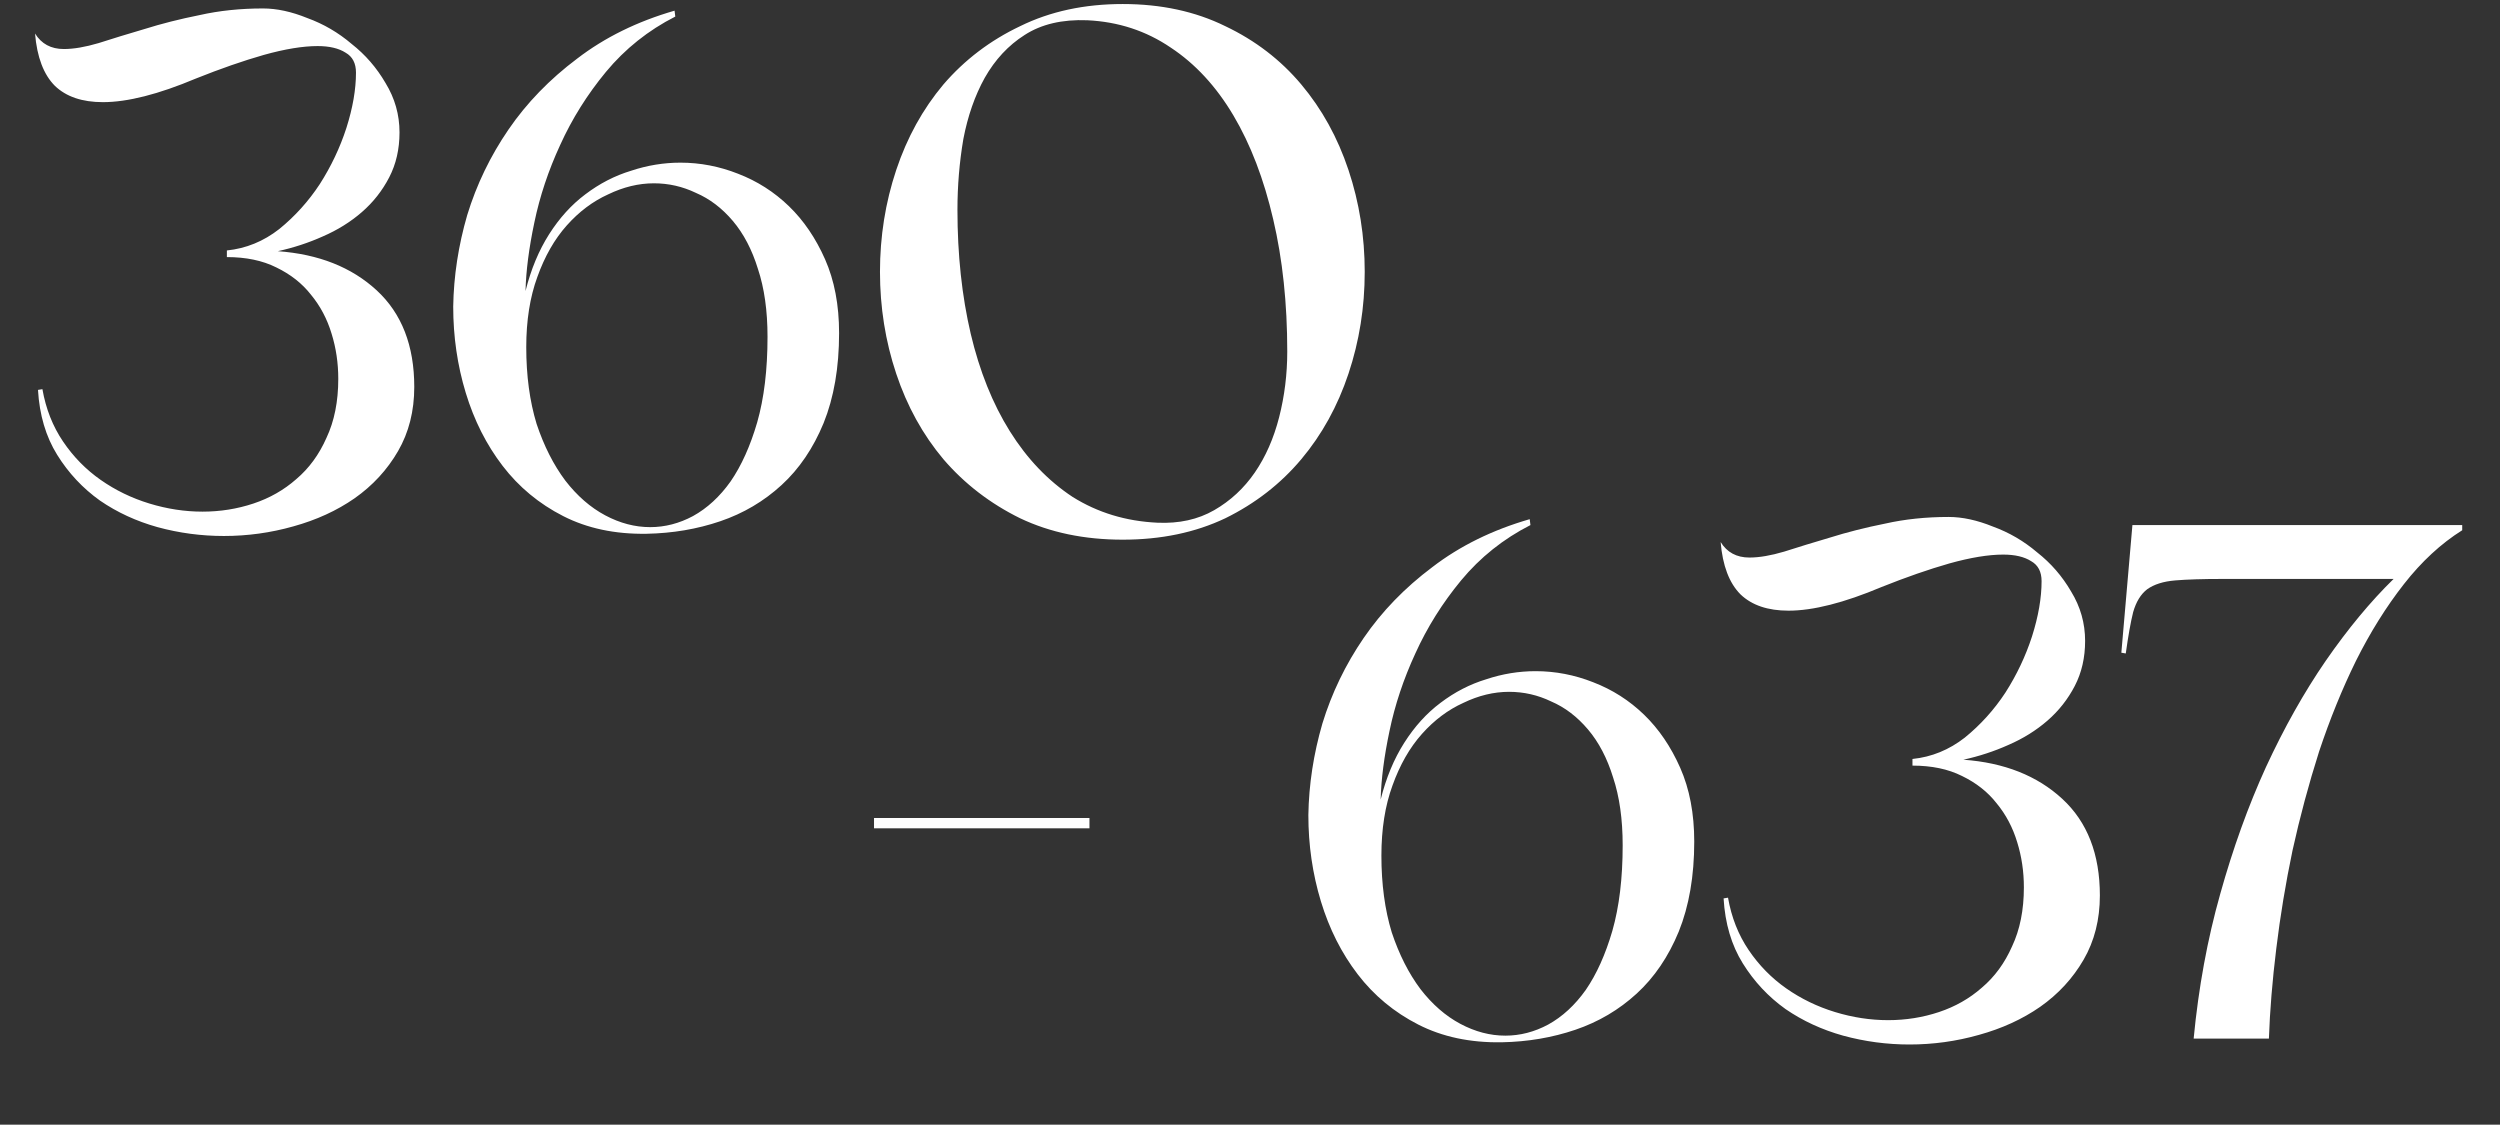 <?xml version="1.0" encoding="UTF-8"?> <svg xmlns="http://www.w3.org/2000/svg" width="349" height="157" viewBox="0 0 349 157" fill="none"><rect x="0" y="0" width="349" height="157" fill="#333333" stroke="none"/><path data-figma-bg-blur-radius="4" d="M38.777 35.066C44.477 35.478 49.077 37.298 52.579 40.525C56.081 43.753 57.832 48.25 57.832 54.018C57.832 57.383 57.077 60.37 55.566 62.979C54.056 65.588 52.03 67.786 49.489 69.571C47.017 71.288 44.168 72.592 40.94 73.485C37.782 74.378 34.554 74.824 31.259 74.824C28.1 74.824 25.01 74.412 21.989 73.588C19.036 72.764 16.358 71.528 13.955 69.88C11.551 68.163 9.56 66.035 7.981 63.494C6.401 60.953 5.509 57.932 5.303 54.43L5.921 54.327C6.401 57.074 7.363 59.511 8.805 61.64C10.247 63.769 11.998 65.554 14.058 66.996C16.118 68.438 18.384 69.537 20.856 70.292C23.328 71.047 25.799 71.425 28.271 71.425C30.744 71.425 33.112 71.047 35.379 70.292C37.645 69.537 39.636 68.404 41.352 66.893C43.138 65.382 44.545 63.46 45.575 61.125C46.674 58.79 47.223 56.044 47.223 52.885C47.223 50.688 46.914 48.593 46.296 46.602C45.678 44.542 44.717 42.723 43.412 41.143C42.176 39.564 40.563 38.294 38.571 37.332C36.649 36.371 34.349 35.89 31.671 35.89V34.963C34.349 34.689 36.786 33.693 38.983 31.976C41.181 30.191 43.069 28.097 44.648 25.693C46.228 23.221 47.464 20.612 48.356 17.865C49.249 15.05 49.695 12.475 49.695 10.14C49.695 8.836 49.215 7.909 48.253 7.359C47.292 6.741 45.987 6.432 44.339 6.432C42.279 6.432 39.773 6.844 36.821 7.668C33.937 8.492 30.778 9.591 27.345 10.964C22.126 13.162 17.8 14.26 14.367 14.26C11.483 14.26 9.251 13.505 7.672 11.994C6.092 10.415 5.165 7.977 4.891 4.681C5.783 6.123 7.122 6.844 8.908 6.844C10.281 6.844 11.895 6.57 13.749 6.021C15.671 5.402 17.8 4.75 20.135 4.064C22.538 3.308 25.113 2.656 27.86 2.107C30.606 1.489 33.559 1.18 36.718 1.18C38.64 1.18 40.7 1.626 42.897 2.519C45.163 3.343 47.223 4.544 49.077 6.123C51 7.634 52.579 9.454 53.815 11.582C55.12 13.711 55.772 16.011 55.772 18.483C55.772 20.818 55.292 22.912 54.33 24.766C53.369 26.62 52.099 28.234 50.519 29.607C48.94 30.981 47.12 32.114 45.06 33.006C43.069 33.899 40.975 34.586 38.777 35.066ZM73.362 40.628C74.117 37.607 75.216 34.963 76.658 32.697C78.1 30.431 79.782 28.577 81.705 27.135C83.696 25.625 85.825 24.526 88.091 23.839C90.357 23.084 92.657 22.706 94.992 22.706C97.738 22.706 100.416 23.221 103.026 24.251C105.704 25.281 108.073 26.792 110.133 28.783C112.193 30.775 113.875 33.247 115.18 36.199C116.484 39.152 117.137 42.585 117.137 46.499C117.137 51.306 116.416 55.495 114.974 59.065C113.532 62.567 111.575 65.451 109.103 67.717C106.631 69.983 103.781 71.665 100.554 72.764C97.326 73.863 93.893 74.446 90.254 74.515C85.859 74.584 81.98 73.76 78.615 72.043C75.25 70.326 72.435 67.992 70.169 65.039C67.903 62.086 66.186 58.687 65.019 54.842C63.852 50.997 63.268 46.98 63.268 42.791C63.337 38.534 63.989 34.277 65.225 30.019C66.53 25.762 68.452 21.779 70.993 18.071C73.534 14.363 76.727 11.068 80.572 8.183C84.417 5.231 88.949 2.999 94.168 1.489L94.271 2.313C90.494 4.235 87.267 6.81 84.589 10.037C81.98 13.196 79.851 16.595 78.203 20.234C76.555 23.805 75.353 27.41 74.598 31.049C73.843 34.62 73.43 37.813 73.362 40.628ZM73.465 48.456C73.465 52.439 73.945 56.01 74.907 59.168C75.937 62.258 77.276 64.902 78.924 67.099C80.572 69.228 82.426 70.841 84.486 71.94C86.546 73.039 88.64 73.588 90.769 73.588C92.829 73.588 94.82 73.073 96.743 72.043C98.734 70.944 100.485 69.331 101.996 67.202C103.506 65.005 104.742 62.258 105.704 58.962C106.665 55.597 107.146 51.615 107.146 47.014C107.146 43.375 106.699 40.216 105.807 37.538C104.983 34.86 103.815 32.629 102.305 30.843C100.794 29.058 99.077 27.753 97.155 26.929C95.301 26.037 93.344 25.59 91.284 25.59C89.155 25.59 87.026 26.105 84.898 27.135C82.769 28.097 80.847 29.539 79.13 31.461C77.413 33.384 76.04 35.787 75.01 38.671C73.98 41.487 73.465 44.748 73.465 48.456ZM156.732 0.562C162.088 0.562 166.86 1.592 171.049 3.652C175.237 5.643 178.774 8.355 181.658 11.789C184.541 15.222 186.739 19.204 188.249 23.736C189.76 28.268 190.515 33.006 190.515 37.95C190.515 42.894 189.76 47.632 188.249 52.164C186.739 56.696 184.541 60.679 181.658 64.112C178.774 67.545 175.237 70.292 171.049 72.352C166.86 74.343 162.088 75.339 156.732 75.339C151.376 75.339 146.603 74.343 142.415 72.352C138.226 70.292 134.656 67.545 131.703 64.112C128.819 60.679 126.622 56.696 125.111 52.164C123.6 47.632 122.845 42.894 122.845 37.95C122.845 33.006 123.6 28.268 125.111 23.736C126.622 19.204 128.819 15.222 131.703 11.789C134.656 8.355 138.226 5.643 142.415 3.652C146.603 1.592 151.376 0.562 156.732 0.562ZM161.573 72.97C164.594 73.107 167.238 72.524 169.504 71.219C171.77 69.914 173.658 68.163 175.169 65.966C176.679 63.769 177.812 61.194 178.568 58.241C179.323 55.288 179.701 52.233 179.701 49.074C179.701 42.345 179.048 36.199 177.744 30.637C176.439 25.007 174.585 20.166 172.182 16.114C169.778 12.063 166.86 8.904 163.427 6.638C159.993 4.304 156.114 3.034 151.788 2.828C148.286 2.69 145.367 3.377 143.033 4.888C140.767 6.329 138.913 8.321 137.471 10.861C136.098 13.333 135.102 16.183 134.484 19.41C133.935 22.638 133.66 25.934 133.66 29.298C133.66 35.547 134.278 41.315 135.514 46.602C136.75 51.821 138.569 56.353 140.973 60.198C143.376 64.043 146.294 67.099 149.728 69.365C153.23 71.562 157.178 72.764 161.573 72.97Z" fill="white"></path><path d="M192.741 111.617C193.497 108.595 194.595 105.952 196.037 103.686C197.479 101.42 199.162 99.566 201.084 98.124C203.076 96.613 205.204 95.514 207.47 94.828C209.736 94.072 212.036 93.695 214.371 93.695C217.118 93.695 219.796 94.21 222.405 95.24C225.083 96.27 227.452 97.78 229.512 99.772C231.572 101.763 233.254 104.235 234.559 107.188C235.864 110.14 236.516 113.574 236.516 117.487C236.516 122.294 235.795 126.483 234.353 130.053C232.911 133.555 230.954 136.439 228.482 138.705C226.01 140.971 223.16 142.654 219.933 143.752C216.706 144.851 213.272 145.435 209.633 145.503C205.238 145.572 201.359 144.748 197.994 143.031C194.63 141.315 191.814 138.98 189.548 136.027C187.282 133.075 185.566 129.676 184.398 125.83C183.231 121.985 182.647 117.968 182.647 113.78C182.716 109.522 183.368 105.265 184.604 101.008C185.909 96.75 187.832 92.768 190.372 89.06C192.913 85.352 196.106 82.056 199.951 79.172C203.797 76.219 208.328 73.987 213.547 72.477L213.65 73.301C209.873 75.224 206.646 77.798 203.968 81.026C201.359 84.184 199.23 87.583 197.582 91.223C195.934 94.793 194.733 98.398 193.977 102.038C193.222 105.608 192.81 108.801 192.741 111.617ZM192.844 119.444C192.844 123.427 193.325 126.998 194.286 130.156C195.316 133.246 196.655 135.89 198.303 138.087C199.951 140.216 201.805 141.83 203.865 142.928C205.925 144.027 208.019 144.576 210.148 144.576C212.208 144.576 214.199 144.061 216.122 143.031C218.113 141.933 219.864 140.319 221.375 138.19C222.886 135.993 224.122 133.246 225.083 129.95C226.044 126.586 226.525 122.603 226.525 118.002C226.525 114.363 226.079 111.205 225.186 108.527C224.362 105.849 223.195 103.617 221.684 101.832C220.173 100.046 218.457 98.742 216.534 97.918C214.68 97.025 212.723 96.579 210.663 96.579C208.534 96.579 206.406 97.094 204.277 98.124C202.149 99.085 200.226 100.527 198.509 102.45C196.793 104.372 195.419 106.776 194.389 109.66C193.359 112.475 192.844 115.736 192.844 119.444ZM274.087 106.055C279.787 106.467 284.387 108.286 287.889 111.514C291.391 114.741 293.142 119.238 293.142 125.006C293.142 128.371 292.387 131.358 290.876 133.967C289.366 136.577 287.34 138.774 284.799 140.559C282.327 142.276 279.478 143.581 276.25 144.473C273.092 145.366 269.864 145.812 266.568 145.812C263.41 145.812 260.32 145.4 257.298 144.576C254.346 143.752 251.668 142.516 249.264 140.868C246.861 139.152 244.87 137.023 243.291 134.482C241.711 131.942 240.819 128.92 240.613 125.418L241.231 125.315C241.711 128.062 242.673 130.5 244.115 132.628C245.557 134.757 247.308 136.542 249.367 137.984C251.427 139.426 253.693 140.525 256.165 141.28C258.637 142.036 261.109 142.413 263.581 142.413C266.053 142.413 268.422 142.036 270.688 141.28C272.954 140.525 274.946 139.392 276.662 137.881C278.448 136.371 279.855 134.448 280.885 132.113C281.984 129.779 282.533 127.032 282.533 123.873C282.533 121.676 282.224 119.582 281.606 117.59C280.988 115.53 280.027 113.711 278.722 112.132C277.486 110.552 275.873 109.282 273.881 108.321C271.959 107.359 269.658 106.879 266.98 106.879V105.952C269.658 105.677 272.096 104.681 274.293 102.965C276.491 101.179 278.379 99.085 279.958 96.682C281.538 94.21 282.774 91.6 283.666 88.854C284.559 86.038 285.005 83.463 285.005 81.129C285.005 79.824 284.525 78.897 283.563 78.348C282.602 77.73 281.297 77.421 279.649 77.421C277.589 77.421 275.083 77.833 272.13 78.657C269.246 79.481 266.088 80.579 262.654 81.953C257.436 84.15 253.11 85.249 249.676 85.249C246.793 85.249 244.561 84.493 242.982 82.983C241.402 81.403 240.475 78.966 240.201 75.67C241.093 77.112 242.432 77.833 244.218 77.833C245.591 77.833 247.205 77.558 249.059 77.009C250.981 76.391 253.11 75.739 255.444 75.052C257.848 74.296 260.423 73.644 263.169 73.095C265.916 72.477 268.869 72.168 272.027 72.168C273.95 72.168 276.01 72.614 278.207 73.507C280.473 74.331 282.533 75.532 284.387 77.112C286.31 78.622 287.889 80.442 289.125 82.571C290.43 84.699 291.082 87 291.082 89.472C291.082 91.806 290.602 93.901 289.64 95.755C288.679 97.609 287.409 99.222 285.829 100.596C284.25 101.969 282.43 103.102 280.37 103.995C278.379 104.887 276.285 105.574 274.087 106.055ZM343.725 74.022C340.773 75.876 338.06 78.382 335.588 81.541C333.116 84.699 330.885 88.27 328.893 92.253C326.971 96.167 325.254 100.39 323.743 104.922C322.301 109.454 321.065 114.054 320.035 118.723C319.074 123.324 318.319 127.89 317.769 132.422C317.22 136.886 316.877 141.074 316.739 144.988H306.234C306.92 137.847 308.156 131.118 309.942 124.8C311.727 118.414 313.855 112.509 316.327 107.085C318.868 101.591 321.649 96.647 324.67 92.253C327.76 87.789 330.919 83.978 334.146 80.82H310.251C307.504 80.82 305.307 80.888 303.659 81.026C302.011 81.163 300.706 81.575 299.745 82.262C298.852 82.948 298.2 84.013 297.788 85.455C297.444 86.828 297.101 88.751 296.758 91.223L296.14 91.12L297.685 73.301H343.725V74.022Z" fill="white"></path><path d="M122.013 115.633V114.192H152.089V115.633H122.013Z" fill="white"></path><defs><clipPath id="bgblur_0_588_429_clip_path" transform="translate(-0.891 3.438)"><path d="M38.777 35.066C44.477 35.478 49.077 37.298 52.579 40.525C56.081 43.753 57.832 48.25 57.832 54.018C57.832 57.383 57.077 60.37 55.566 62.979C54.056 65.588 52.03 67.786 49.489 69.571C47.017 71.288 44.168 72.592 40.94 73.485C37.782 74.378 34.554 74.824 31.259 74.824C28.1 74.824 25.01 74.412 21.989 73.588C19.036 72.764 16.358 71.528 13.955 69.88C11.551 68.163 9.56 66.035 7.981 63.494C6.401 60.953 5.509 57.932 5.303 54.43L5.921 54.327C6.401 57.074 7.363 59.511 8.805 61.64C10.247 63.769 11.998 65.554 14.058 66.996C16.118 68.438 18.384 69.537 20.856 70.292C23.328 71.047 25.799 71.425 28.271 71.425C30.744 71.425 33.112 71.047 35.379 70.292C37.645 69.537 39.636 68.404 41.352 66.893C43.138 65.382 44.545 63.46 45.575 61.125C46.674 58.79 47.223 56.044 47.223 52.885C47.223 50.688 46.914 48.593 46.296 46.602C45.678 44.542 44.717 42.723 43.412 41.143C42.176 39.564 40.563 38.294 38.571 37.332C36.649 36.371 34.349 35.89 31.671 35.89V34.963C34.349 34.689 36.786 33.693 38.983 31.976C41.181 30.191 43.069 28.097 44.648 25.693C46.228 23.221 47.464 20.612 48.356 17.865C49.249 15.05 49.695 12.475 49.695 10.14C49.695 8.836 49.215 7.909 48.253 7.359C47.292 6.741 45.987 6.432 44.339 6.432C42.279 6.432 39.773 6.844 36.821 7.668C33.937 8.492 30.778 9.591 27.345 10.964C22.126 13.162 17.8 14.26 14.367 14.26C11.483 14.26 9.251 13.505 7.672 11.994C6.092 10.415 5.165 7.977 4.891 4.681C5.783 6.123 7.122 6.844 8.908 6.844C10.281 6.844 11.895 6.57 13.749 6.021C15.671 5.402 17.8 4.75 20.135 4.064C22.538 3.308 25.113 2.656 27.86 2.107C30.606 1.489 33.559 1.18 36.718 1.18C38.64 1.18 40.7 1.626 42.897 2.519C45.163 3.343 47.223 4.544 49.077 6.123C51 7.634 52.579 9.454 53.815 11.582C55.12 13.711 55.772 16.011 55.772 18.483C55.772 20.818 55.292 22.912 54.33 24.766C53.369 26.62 52.099 28.234 50.519 29.607C48.94 30.981 47.12 32.114 45.06 33.006C43.069 33.899 40.975 34.586 38.777 35.066ZM73.362 40.628C74.117 37.607 75.216 34.963 76.658 32.697C78.1 30.431 79.782 28.577 81.705 27.135C83.696 25.625 85.825 24.526 88.091 23.839C90.357 23.084 92.657 22.706 94.992 22.706C97.738 22.706 100.416 23.221 103.026 24.251C105.704 25.281 108.073 26.792 110.133 28.783C112.193 30.775 113.875 33.247 115.18 36.199C116.484 39.152 117.137 42.585 117.137 46.499C117.137 51.306 116.416 55.495 114.974 59.065C113.532 62.567 111.575 65.451 109.103 67.717C106.631 69.983 103.781 71.665 100.554 72.764C97.326 73.863 93.893 74.446 90.254 74.515C85.859 74.584 81.98 73.76 78.615 72.043C75.25 70.326 72.435 67.992 70.169 65.039C67.903 62.086 66.186 58.687 65.019 54.842C63.852 50.997 63.268 46.98 63.268 42.791C63.337 38.534 63.989 34.277 65.225 30.019C66.53 25.762 68.452 21.779 70.993 18.071C73.534 14.363 76.727 11.068 80.572 8.183C84.417 5.231 88.949 2.999 94.168 1.489L94.271 2.313C90.494 4.235 87.267 6.81 84.589 10.037C81.98 13.196 79.851 16.595 78.203 20.234C76.555 23.805 75.353 27.41 74.598 31.049C73.843 34.62 73.43 37.813 73.362 40.628ZM73.465 48.456C73.465 52.439 73.945 56.01 74.907 59.168C75.937 62.258 77.276 64.902 78.924 67.099C80.572 69.228 82.426 70.841 84.486 71.94C86.546 73.039 88.64 73.588 90.769 73.588C92.829 73.588 94.82 73.073 96.743 72.043C98.734 70.944 100.485 69.331 101.996 67.202C103.506 65.005 104.742 62.258 105.704 58.962C106.665 55.597 107.146 51.615 107.146 47.014C107.146 43.375 106.699 40.216 105.807 37.538C104.983 34.86 103.815 32.629 102.305 30.843C100.794 29.058 99.077 27.753 97.155 26.929C95.301 26.037 93.344 25.59 91.284 25.59C89.155 25.59 87.026 26.105 84.898 27.135C82.769 28.097 80.847 29.539 79.13 31.461C77.413 33.384 76.04 35.787 75.01 38.671C73.98 41.487 73.465 44.748 73.465 48.456ZM156.732 0.562C162.088 0.562 166.86 1.592 171.049 3.652C175.237 5.643 178.774 8.355 181.658 11.789C184.541 15.222 186.739 19.204 188.249 23.736C189.76 28.268 190.515 33.006 190.515 37.95C190.515 42.894 189.76 47.632 188.249 52.164C186.739 56.696 184.541 60.679 181.658 64.112C178.774 67.545 175.237 70.292 171.049 72.352C166.86 74.343 162.088 75.339 156.732 75.339C151.376 75.339 146.603 74.343 142.415 72.352C138.226 70.292 134.656 67.545 131.703 64.112C128.819 60.679 126.622 56.696 125.111 52.164C123.6 47.632 122.845 42.894 122.845 37.95C122.845 33.006 123.6 28.268 125.111 23.736C126.622 19.204 128.819 15.222 131.703 11.789C134.656 8.355 138.226 5.643 142.415 3.652C146.603 1.592 151.376 0.562 156.732 0.562ZM161.573 72.97C164.594 73.107 167.238 72.524 169.504 71.219C171.77 69.914 173.658 68.163 175.169 65.966C176.679 63.769 177.812 61.194 178.568 58.241C179.323 55.288 179.701 52.233 179.701 49.074C179.701 42.345 179.048 36.199 177.744 30.637C176.439 25.007 174.585 20.166 172.182 16.114C169.778 12.063 166.86 8.904 163.427 6.638C159.993 4.304 156.114 3.034 151.788 2.828C148.286 2.69 145.367 3.377 143.033 4.888C140.767 6.329 138.913 8.321 137.471 10.861C136.098 13.333 135.102 16.183 134.484 19.41C133.935 22.638 133.66 25.934 133.66 29.298C133.66 35.547 134.278 41.315 135.514 46.602C136.75 51.821 138.569 56.353 140.973 60.198C143.376 64.043 146.294 67.099 149.728 69.365C153.23 71.562 157.178 72.764 161.573 72.97Z"></path></clipPath></defs></svg> 